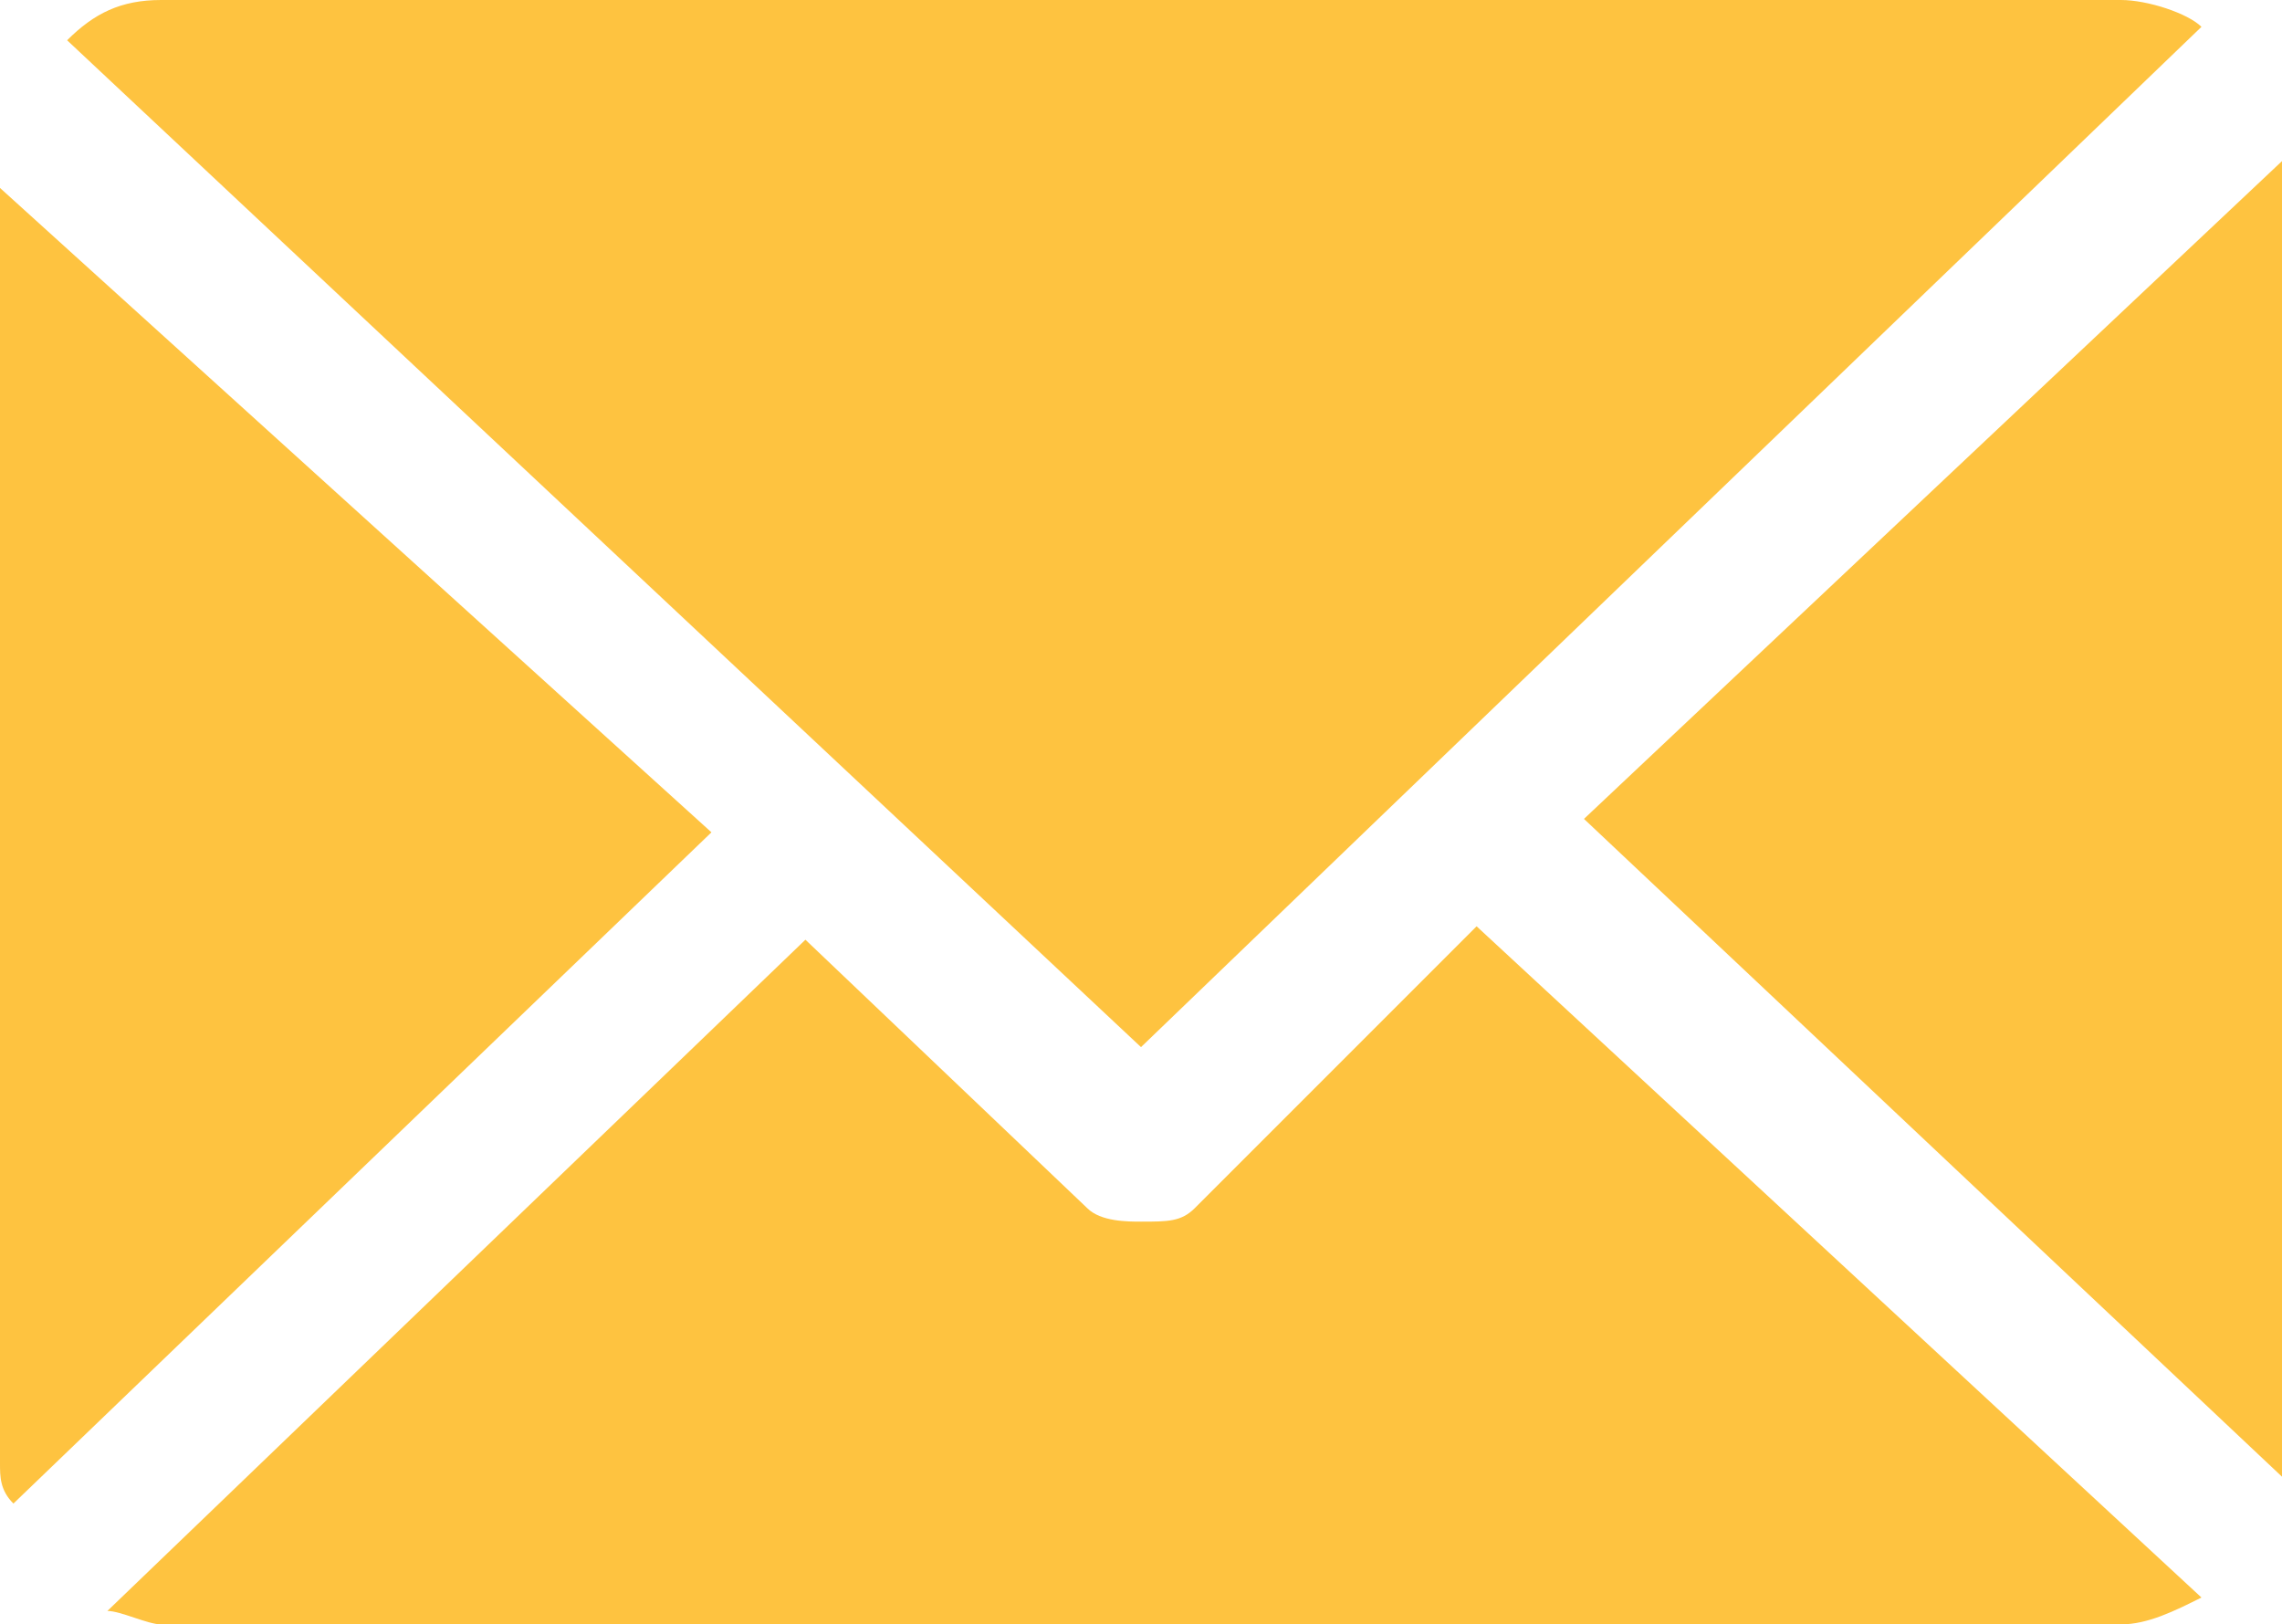 <?xml version="1.0" encoding="utf-8"?>
<!-- Generator: Adobe Illustrator 23.0.1, SVG Export Plug-In . SVG Version: 6.00 Build 0)  -->
<svg version="1.1" id="Layer_1" xmlns="http://www.w3.org/2000/svg" xmlns:xlink="http://www.w3.org/1999/xlink" x="0px" y="0px"
	 viewBox="0 0 17 12.1" style="enable-background:new 0 0 17 12.1;" xml:space="preserve">
<style type="text/css">
	.st0{fill:#FEC340;}
</style>
<g>
	<path class="st0" d="M17,1.2C17,1.2,17,1.2,17,1.2l-5.2,4.9L17,11c0,0,0-0.1,0-0.1V1.2L17,1.2z"/>
	<path class="st0" d="M11,6.9L8.9,9C8.8,9.1,8.7,9.1,8.5,9.1c-0.1,0-0.3,0-0.4-0.1L6,7l-5.2,5c0.1,0,0.3,0.1,0.4,0.1h14.6
		c0.2,0,0.4-0.1,0.6-0.2L11,6.9z"/>
	<path class="st0" d="M8.5,7.8l7.9-7.6C16.3,0.1,16,0,15.8,0H1.2C0.9,0,0.7,0.1,0.5,0.3L8.5,7.8z"/>
	<path class="st0" d="M0,1.4v9.5c0,0.1,0,0.2,0.1,0.3l5.2-5L0,1.4z"/>
</g>
</svg>
